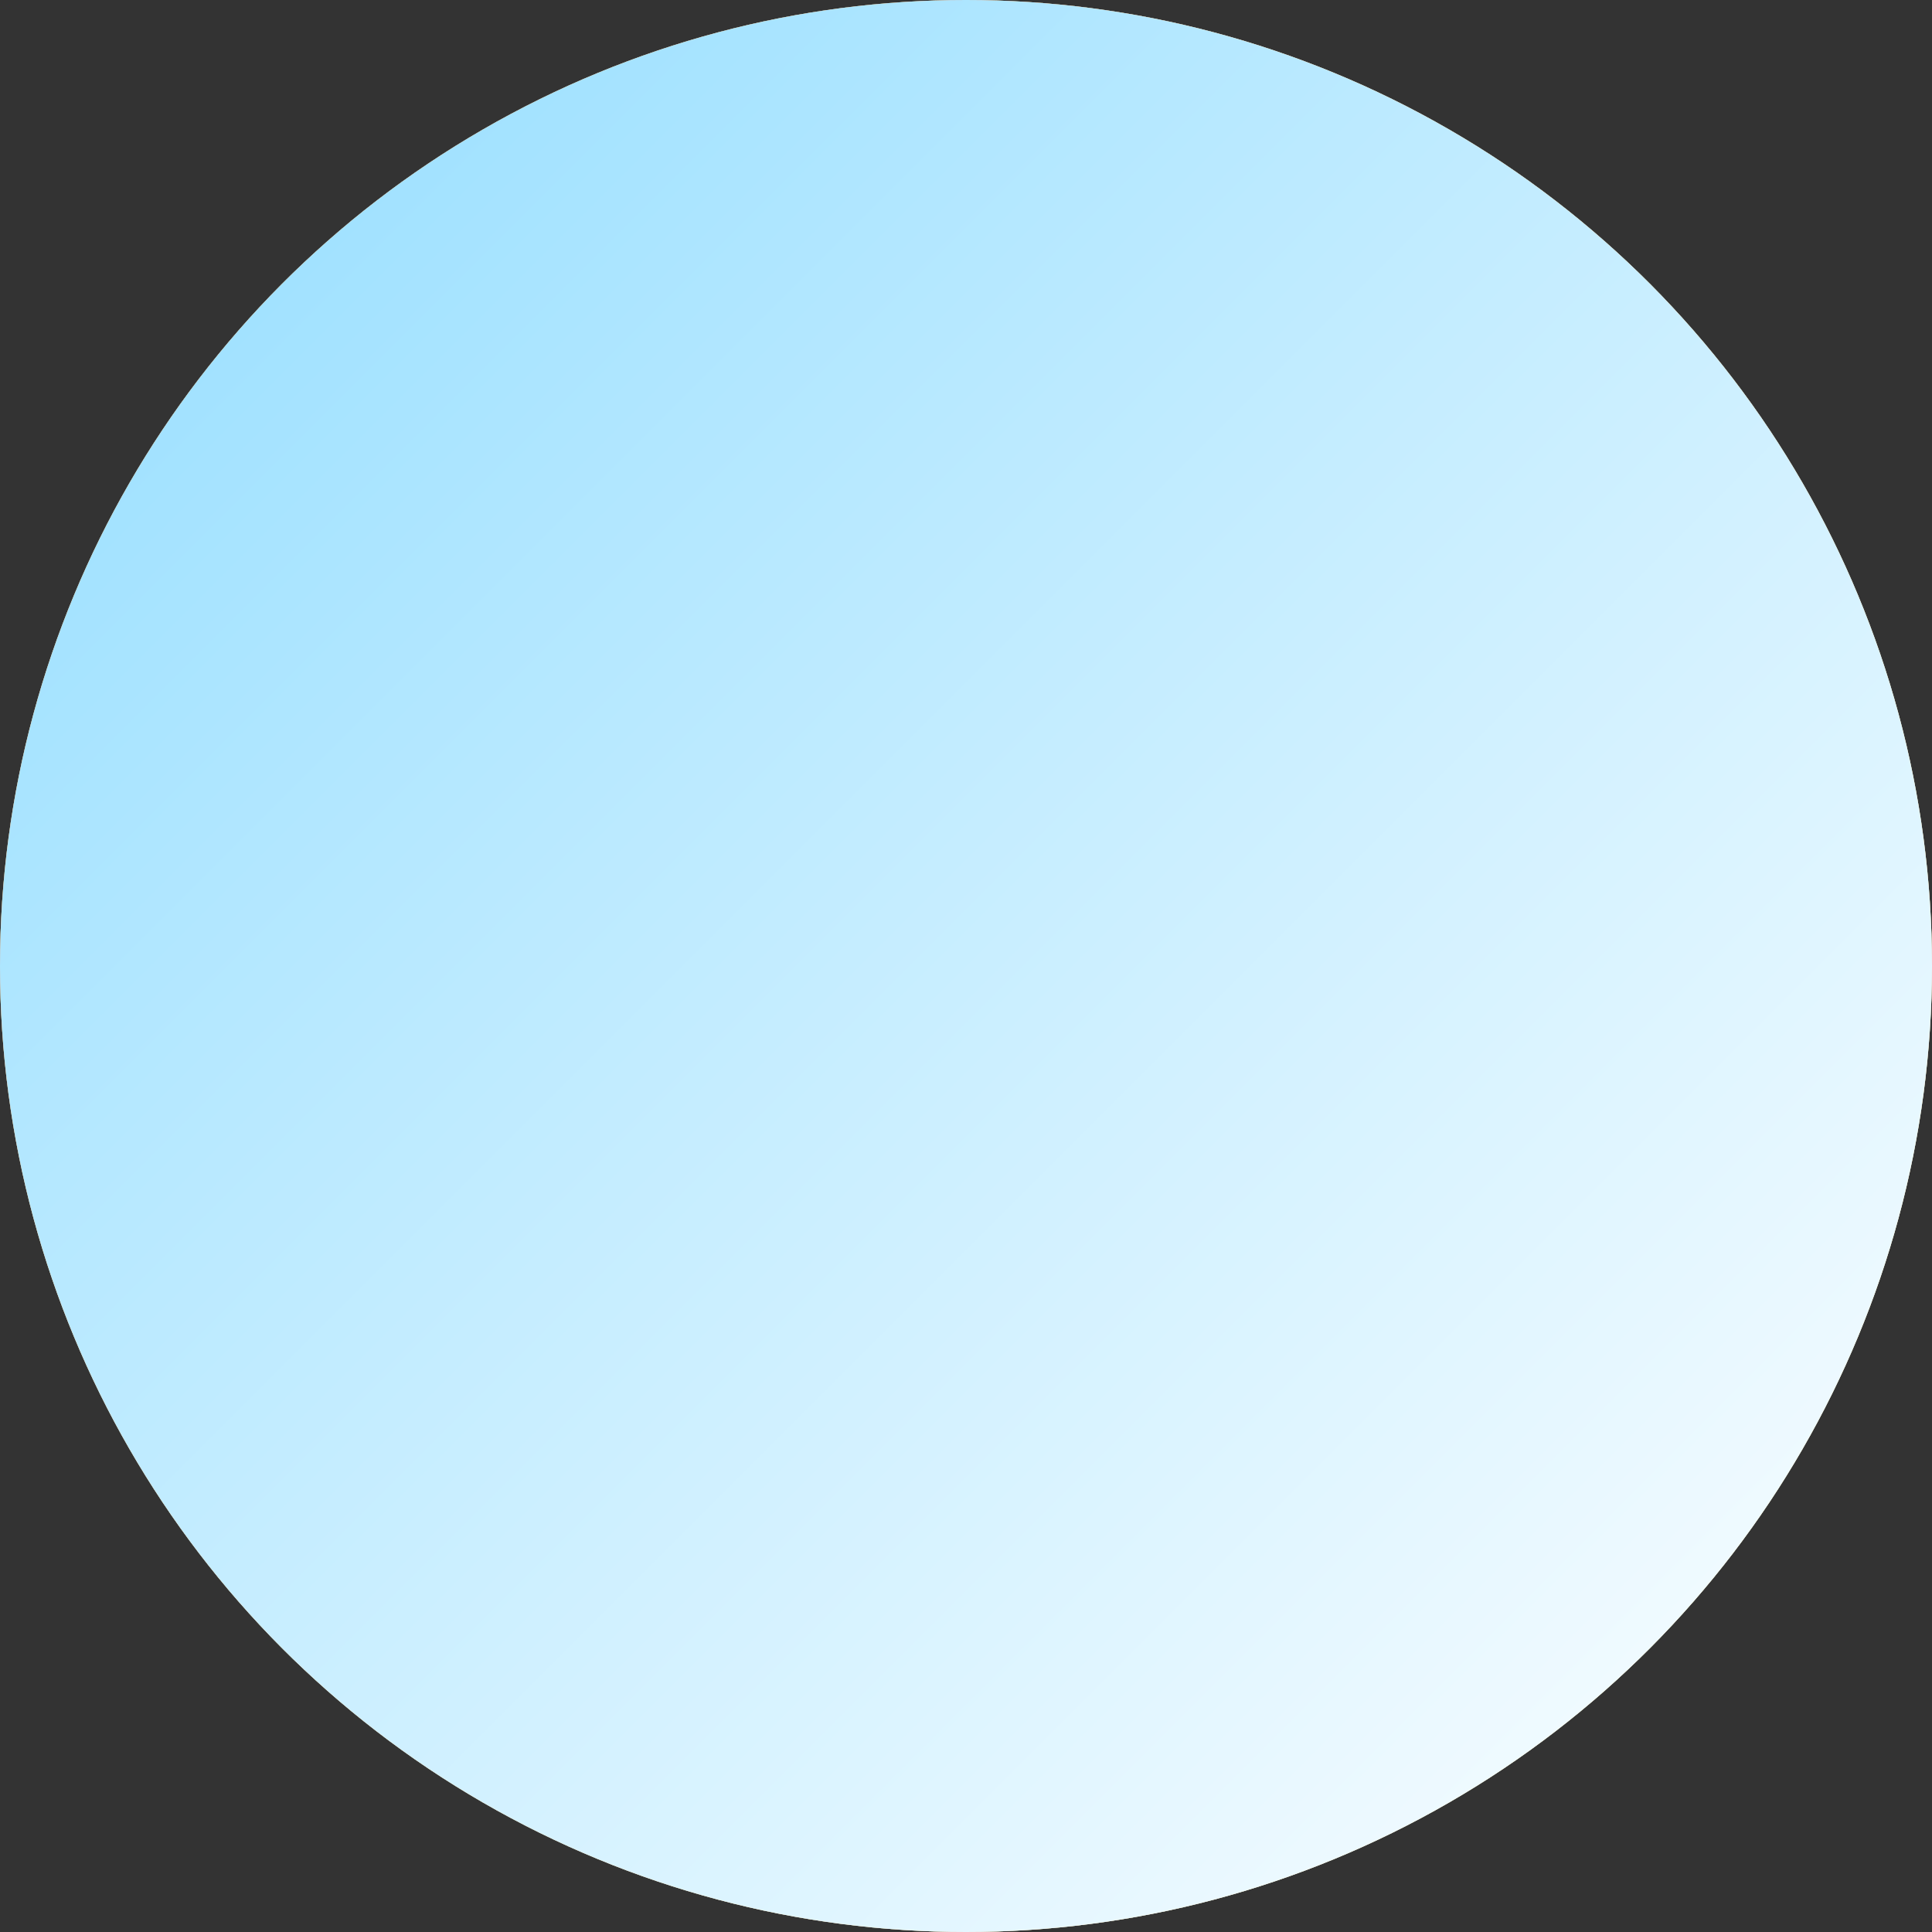 <?xml version="1.0" encoding="utf-8"?>
<svg xmlns="http://www.w3.org/2000/svg" fill="none" height="100%" overflow="visible" preserveAspectRatio="none" style="display: block;" viewBox="0 0 80 80" width="100%">
<rect x="0" y="0" width="80" height="80" fill="#333333" stroke="none"/>
<g id="Ellipse 2">
<circle cx="40" cy="40" fill="#9AF1B1" r="40"/>
<circle cx="40" cy="40" fill="url(#paint0_linear_0_285)" r="40"/>
<circle cx="40" cy="40" fill="url(#paint1_linear_0_285)" r="40"/>
</g>
<defs>
<linearGradient gradientUnits="userSpaceOnUse" id="paint0_linear_0_285" x1="0" x2="80" y1="0" y2="80">
<stop stop-color="#FF7237"/>
<stop offset="1" stop-color="#FFCCB7"/>
</linearGradient>
<linearGradient gradientUnits="userSpaceOnUse" id="paint1_linear_0_285" x1="0" x2="80" y1="0" y2="80">
<stop stop-color="#92DDFF"/>
<stop offset="1" stop-color="white"/>
</linearGradient>
</defs>
</svg>